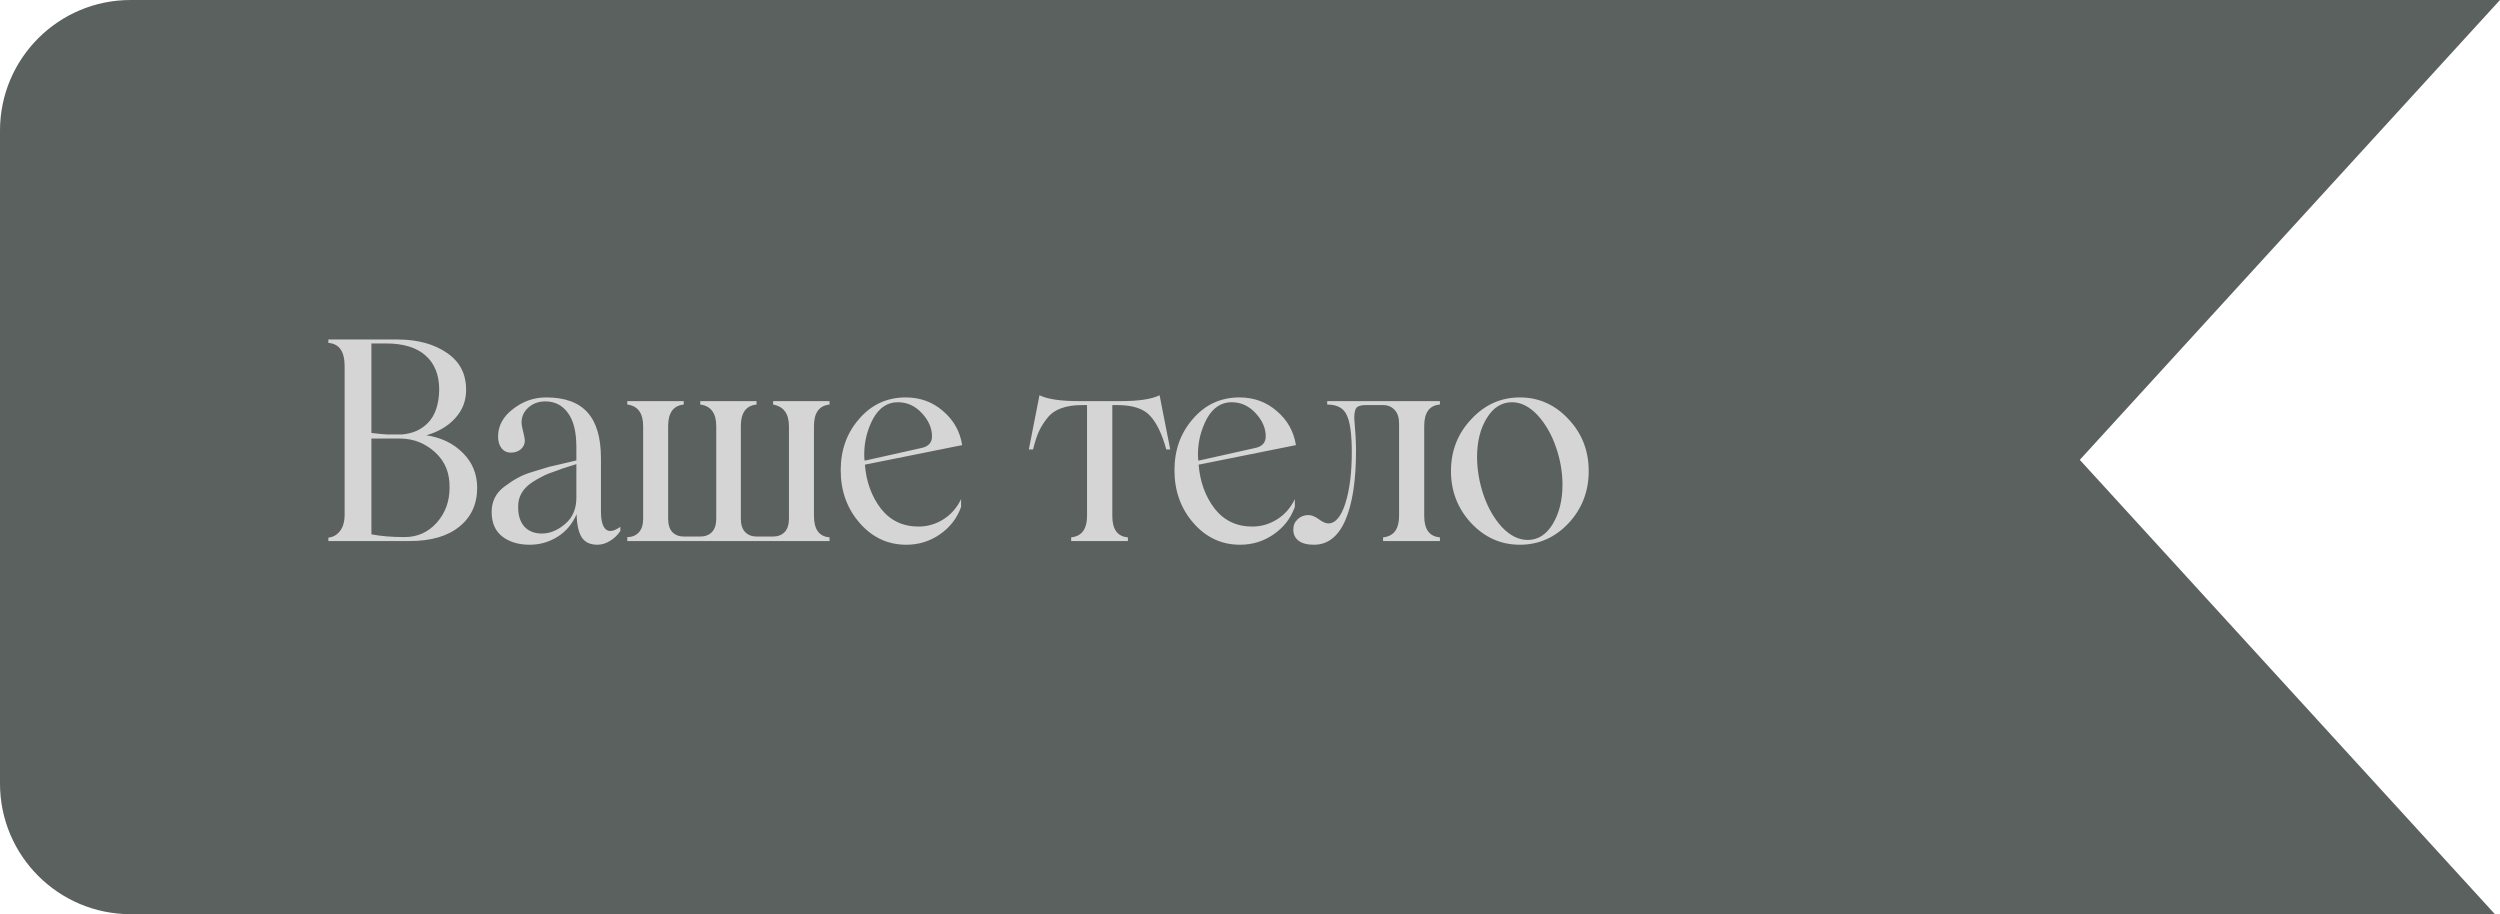 <?xml version="1.0" encoding="UTF-8"?> <svg xmlns="http://www.w3.org/2000/svg" width="134" height="49" viewBox="0 0 134 49" fill="none"> <path fill-rule="evenodd" clip-rule="evenodd" d="M133.728 49L111.477 24.648L133.999 0H7C3.134 0 0 3.134 0 7V42C0 45.866 3.134 49 7 49H133.728Z" fill="#5B615E"></path> <path d="M22.852 23.331C23.653 23.453 24.305 23.768 24.808 24.276C25.315 24.779 25.572 25.399 25.577 26.136C25.577 27.02 25.257 27.718 24.617 28.231C23.982 28.744 23.099 29 21.966 29H17.601V28.817C17.85 28.793 18.057 28.675 18.223 28.465C18.389 28.25 18.472 27.957 18.472 27.586V19.625C18.472 18.839 18.182 18.424 17.601 18.38V18.197H21.307C22.371 18.197 23.25 18.434 23.943 18.907C24.637 19.371 24.983 20.03 24.983 20.885C24.988 21.471 24.795 21.979 24.405 22.408C24.019 22.838 23.502 23.145 22.852 23.331ZM20.691 18.409H19.908V23.206C20.25 23.25 20.53 23.277 20.75 23.287H21.548C21.831 23.263 22.09 23.199 22.325 23.097C22.559 22.989 22.767 22.843 22.947 22.657C23.133 22.467 23.277 22.223 23.379 21.925C23.482 21.622 23.536 21.275 23.541 20.885C23.541 20.094 23.296 19.483 22.808 19.054C22.325 18.624 21.619 18.409 20.691 18.409ZM24.097 26.136C24.112 25.36 23.855 24.73 23.328 24.247C22.806 23.768 22.195 23.521 21.497 23.507H19.908V28.641C20.425 28.739 21.016 28.788 21.68 28.788C22.369 28.788 22.942 28.534 23.401 28.026C23.865 27.508 24.097 26.878 24.097 26.136ZM28.402 29.198C27.797 29.198 27.304 29.051 26.923 28.758C26.542 28.46 26.352 28.021 26.352 27.44C26.352 26.873 26.581 26.419 27.04 26.078C27.309 25.877 27.553 25.719 27.773 25.602C27.992 25.48 28.263 25.372 28.585 25.279L29.428 25.023C29.594 24.979 29.867 24.916 30.248 24.832L30.893 24.679V23.961C30.893 23.145 30.741 22.535 30.439 22.13C30.141 21.72 29.738 21.515 29.23 21.515C28.869 21.515 28.566 21.625 28.322 21.844C28.078 22.064 27.956 22.33 27.956 22.643C27.956 22.745 27.985 22.914 28.044 23.148C28.102 23.377 28.131 23.534 28.131 23.617C28.131 23.797 28.061 23.951 27.919 24.078C27.777 24.2 27.599 24.261 27.384 24.261C27.174 24.261 27.006 24.181 26.879 24.02C26.757 23.858 26.696 23.653 26.696 23.404C26.696 22.828 26.959 22.337 27.487 21.932C28.019 21.512 28.615 21.302 29.274 21.302C30.27 21.302 31.007 21.568 31.486 22.101C31.969 22.633 32.211 23.453 32.211 24.561V27.396C32.211 27.899 32.299 28.226 32.475 28.377C32.655 28.524 32.914 28.477 33.251 28.238V28.458C33.119 28.668 32.938 28.844 32.709 28.985C32.484 29.127 32.255 29.198 32.02 29.198C31.625 29.198 31.342 29.061 31.171 28.788C31.005 28.509 30.917 28.099 30.907 27.557C30.683 28.08 30.341 28.485 29.882 28.773C29.423 29.056 28.93 29.198 28.402 29.198ZM29.047 28.597C29.477 28.597 29.892 28.426 30.292 28.084C30.692 27.743 30.893 27.274 30.893 26.678V24.877L30.387 25.038C30.187 25.096 30.011 25.157 29.86 25.221L29.406 25.382C29.152 25.484 28.873 25.631 28.571 25.821C28.024 26.168 27.758 26.622 27.773 27.184C27.773 27.633 27.885 27.982 28.109 28.231C28.339 28.475 28.651 28.597 29.047 28.597ZM44.463 21.683C43.906 21.742 43.628 22.125 43.628 22.833V27.652C43.628 28.375 43.906 28.758 44.463 28.802V29H33.623V28.788C33.877 28.788 34.082 28.705 34.238 28.539C34.395 28.368 34.473 28.121 34.473 27.799V22.848C34.473 22.145 34.19 21.756 33.623 21.683V21.5H36.648V21.683C36.091 21.742 35.813 22.125 35.813 22.833V27.799C35.813 28.121 35.889 28.363 36.04 28.524C36.196 28.68 36.399 28.758 36.648 28.758H37.534C37.793 28.758 38.001 28.68 38.157 28.524C38.313 28.363 38.391 28.121 38.391 27.799V22.848C38.391 22.145 38.105 21.756 37.534 21.683V21.5H40.552V21.683C39.99 21.742 39.709 22.125 39.709 22.833V27.799C39.709 28.121 39.788 28.363 39.944 28.524C40.1 28.68 40.303 28.758 40.552 28.758H41.438C41.692 28.758 41.897 28.68 42.053 28.524C42.209 28.363 42.288 28.121 42.288 27.799V22.848C42.288 22.174 42.004 21.786 41.438 21.683V21.5H44.463V21.683ZM49.237 28.224C49.706 28.224 50.145 28.097 50.555 27.843C50.97 27.584 51.29 27.22 51.515 26.752V27.169C51.3 27.774 50.921 28.265 50.379 28.641C49.842 29.012 49.242 29.198 48.578 29.198C47.586 29.198 46.752 28.807 46.073 28.026C45.399 27.25 45.062 26.31 45.062 25.206C45.062 24.117 45.394 23.197 46.058 22.445C46.717 21.683 47.547 21.302 48.548 21.302C49.32 21.302 49.984 21.544 50.541 22.027C51.112 22.511 51.456 23.121 51.573 23.858L46.358 24.906C46.432 25.829 46.72 26.617 47.223 27.271C47.726 27.906 48.397 28.224 49.237 28.224ZM48.123 21.559C47.572 21.559 47.132 21.849 46.805 22.43C46.483 23.031 46.322 23.675 46.322 24.364C46.322 24.51 46.329 24.62 46.344 24.693L49.354 24.02C49.754 23.946 49.955 23.736 49.955 23.39C49.955 22.95 49.774 22.535 49.413 22.145C49.051 21.754 48.622 21.559 48.123 21.559ZM62.154 21.185L62.725 24.093H62.513C62.288 23.273 62.002 22.674 61.656 22.298C61.309 21.908 60.721 21.712 59.891 21.712H59.62V27.652C59.62 28.375 59.898 28.758 60.455 28.802V29H57.415V28.802C57.981 28.744 58.265 28.36 58.265 27.652V21.712H58.001C57.117 21.712 56.497 21.942 56.141 22.401C55.955 22.63 55.804 22.87 55.687 23.119C55.574 23.368 55.469 23.692 55.372 24.093H55.145L55.716 21.185C56.141 21.395 56.841 21.5 57.818 21.5H60.066C61.033 21.5 61.729 21.395 62.154 21.185ZM67.126 28.224C67.594 28.224 68.034 28.097 68.444 27.843C68.859 27.584 69.179 27.22 69.403 26.752V27.169C69.189 27.774 68.81 28.265 68.268 28.641C67.731 29.012 67.13 29.198 66.466 29.198C65.475 29.198 64.64 28.807 63.961 28.026C63.288 27.25 62.951 26.31 62.951 25.206C62.951 24.117 63.283 23.197 63.947 22.445C64.606 21.683 65.436 21.302 66.437 21.302C67.209 21.302 67.873 21.544 68.429 22.027C69.001 22.511 69.345 23.121 69.462 23.858L64.247 24.906C64.32 25.829 64.608 26.617 65.111 27.271C65.614 27.906 66.286 28.224 67.126 28.224ZM66.012 21.559C65.46 21.559 65.021 21.849 64.694 22.43C64.372 23.031 64.21 23.675 64.21 24.364C64.21 24.51 64.218 24.62 64.232 24.693L67.243 24.02C67.643 23.946 67.843 23.736 67.843 23.39C67.843 22.95 67.663 22.535 67.301 22.145C66.94 21.754 66.51 21.559 66.012 21.559ZM77.18 21.683C76.619 21.727 76.338 22.11 76.338 22.833V27.652C76.338 28.375 76.619 28.758 77.18 28.802V29H74.133V28.802C74.705 28.744 74.99 28.36 74.99 27.652V22.701C74.99 22.379 74.91 22.135 74.749 21.969C74.592 21.798 74.387 21.712 74.133 21.712H73.218C72.954 21.712 72.783 21.761 72.705 21.859C72.627 21.952 72.588 22.137 72.588 22.416C72.651 23.128 72.683 23.702 72.683 24.137C72.683 25.748 72.493 26.996 72.112 27.879C71.731 28.758 71.169 29.198 70.427 29.198C70.071 29.198 69.797 29.127 69.607 28.985C69.416 28.839 69.321 28.639 69.321 28.385C69.321 28.16 69.399 27.975 69.556 27.828C69.717 27.682 69.907 27.608 70.127 27.608C70.298 27.608 70.483 27.682 70.684 27.828C70.889 27.98 71.06 28.055 71.196 28.055C71.577 28.055 71.882 27.696 72.112 26.979C72.341 26.251 72.456 25.34 72.456 24.247C72.456 23.28 72.366 22.613 72.185 22.247C72.014 21.871 71.665 21.683 71.138 21.683V21.5H77.18V21.683ZM84.078 28.041C83.351 28.812 82.479 29.198 81.463 29.198C80.453 29.198 79.584 28.812 78.856 28.041C78.133 27.259 77.772 26.329 77.772 25.25C77.772 24.166 78.133 23.241 78.856 22.474C79.579 21.693 80.448 21.302 81.463 21.302C82.484 21.302 83.356 21.693 84.078 22.474C84.796 23.236 85.155 24.161 85.155 25.25C85.155 26.334 84.796 27.264 84.078 28.041ZM81.888 28.941C82.43 28.941 82.874 28.661 83.221 28.099C83.573 27.518 83.749 26.812 83.749 25.982C83.749 25.304 83.631 24.63 83.397 23.961C83.168 23.292 82.843 22.726 82.423 22.262C81.983 21.793 81.524 21.559 81.046 21.559C80.494 21.559 80.045 21.839 79.698 22.401C79.347 22.967 79.171 23.663 79.171 24.488C79.171 25.167 79.286 25.846 79.515 26.524C79.745 27.198 80.069 27.77 80.489 28.238C80.929 28.707 81.395 28.941 81.888 28.941Z" fill="#D5D5D5"></path> </svg> 